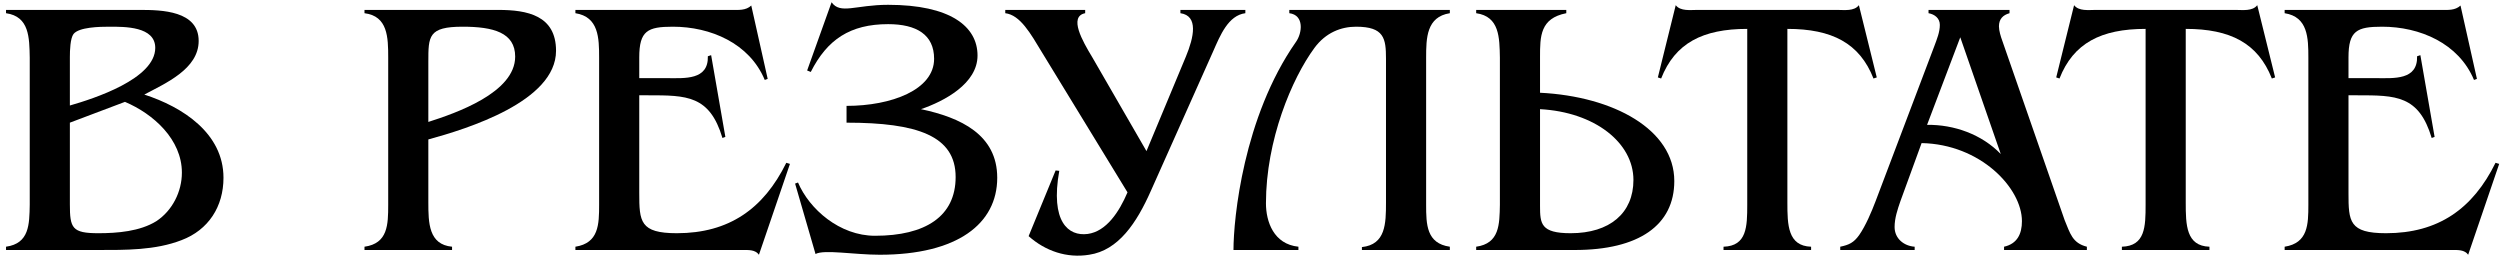 <?xml version="1.0" encoding="UTF-8"?> <svg xmlns="http://www.w3.org/2000/svg" width="370" height="38" viewBox="0 0 370 38" fill="none"> <path d="M20.709 1.468C23.895 1.468 29.403 1.576 29.403 6.058C29.403 10.216 24.489 12.322 21.357 13.996C27.027 15.832 33.075 19.72 33.075 26.308C33.075 30.574 30.861 34.03 26.865 35.542C22.977 37.054 18.549 37 14.445 37H0.891V36.514C4.347 36.028 4.347 33.22 4.401 30.304V8.542C4.347 5.572 4.347 2.44 0.891 1.954V1.468H20.709ZM10.341 15.616C13.905 14.59 22.977 11.674 22.977 7.084C22.977 3.898 18.441 3.952 16.173 3.952C14.769 3.952 11.691 4.006 10.881 5.032C10.395 5.68 10.341 7.462 10.341 8.434V15.616ZM10.341 30.25C10.341 33.76 10.665 34.516 14.553 34.516C17.361 34.516 20.709 34.246 23.139 32.734C25.515 31.168 26.919 28.36 26.919 25.552C26.919 20.638 22.707 16.858 18.495 15.076L10.341 18.154V30.25Z" fill="black"></path> <path d="M73.762 1.468C78.028 1.468 82.294 2.278 82.294 7.516C82.294 15.022 69.118 19.072 63.394 20.638V29.926C63.394 33.004 63.448 36.19 66.904 36.514V37H53.944V36.514C57.4 36.028 57.454 33.274 57.454 30.304V8.542C57.454 5.518 57.4 2.386 53.944 1.954V1.468H73.762ZM63.394 18.046C67.444 16.75 76.246 13.726 76.246 8.38C76.246 4.816 73.006 3.952 68.47 3.952C63.394 3.952 63.394 5.356 63.394 9.136V18.046Z" fill="black"></path> <path d="M113.618 11.674L113.186 11.836C110.918 6.382 105.14 3.952 99.578 3.952C95.852 3.952 94.61 4.546 94.61 8.488V11.566H98.768C101.306 11.566 104.87 11.89 104.762 8.326L105.248 8.164L107.354 20.26L106.922 20.422C105.032 14.104 101.63 14.104 95.906 14.104H94.61V28.576C94.61 32.788 94.718 34.516 100.172 34.516C107.894 34.516 113.024 30.898 116.372 24.094L116.912 24.256L112.322 37.702C111.782 36.946 110.81 37 109.946 37H85.16V36.514C88.616 35.974 88.67 33.22 88.67 30.304V8.542C88.67 5.626 88.616 2.494 85.16 1.954V1.468H108.272C109.298 1.468 110.378 1.576 111.188 0.82L113.618 11.674Z" fill="black"></path> <path d="M144.674 8.218C144.674 12.376 139.76 14.968 136.304 16.156C142.19 17.398 147.59 19.936 147.59 26.308C147.59 33.112 141.704 37.702 130.202 37.702C126.422 37.702 121.94 36.892 120.698 37.594L117.674 27.172L118.106 27.01C119.78 30.952 124.262 34.894 129.5 34.894C136.952 34.894 141.434 32.032 141.434 26.2C141.434 20.098 135.764 18.154 125.288 18.154V15.67C131.93 15.67 138.248 13.294 138.248 8.704C138.248 5.14 135.656 3.574 131.444 3.574C125.828 3.574 122.426 5.842 119.996 10.648L119.456 10.432L123.074 0.334C124.37 2.17 126.638 0.712 131.444 0.712C140.624 0.712 144.674 3.898 144.674 8.218Z" fill="black"></path> <path d="M166.87 28.468L154.234 7.786C152.506 4.924 150.994 2.224 148.78 1.954V1.468H160.606V1.954C158.122 2.44 160.228 6.112 161.632 8.434L169.678 22.366L175.51 8.38C176.698 5.518 177.4 2.332 174.7 1.954V1.468H184.312V1.954C181.774 2.278 180.586 5.248 179.56 7.57L170.326 28.252C168.22 33.004 165.52 37.054 161.2 37.702C157.906 38.242 154.72 37.162 152.236 34.948L156.232 25.228L156.772 25.282C155.422 32.842 158.122 35.002 160.984 34.624C163.738 34.246 165.628 31.384 166.87 28.468Z" fill="black"></path> <path d="M200.699 3.952C198.485 3.952 196.217 4.816 194.543 7.084C191.195 11.62 187.361 20.746 187.361 30.088C187.361 32.788 188.495 36.136 192.167 36.514V37H182.555C182.555 32.356 184.013 17.344 191.789 6.22C192.761 4.87 193.031 2.224 190.817 1.954V1.468H214.577V1.954C211.121 2.494 211.067 5.626 211.067 8.542V30.304C211.067 33.22 211.121 36.028 214.577 36.514V37H201.563V36.568C205.073 36.19 205.127 33.112 205.127 29.98V8.704C205.127 5.68 204.857 3.952 200.699 3.952Z" fill="black"></path> <path d="M227.924 30.466C227.924 33.112 228.032 34.516 232.46 34.516C238.238 34.516 241.748 31.546 241.748 26.632C241.748 21.124 236.024 16.588 227.924 16.156V30.466ZM247.796 26.794C247.796 33.328 242.558 37 233.054 37H218.474V36.514C221.93 36.028 221.93 33.22 221.984 30.304V8.542C221.93 5.572 221.93 2.44 218.474 1.954V1.468H231.812V1.954C227.924 2.71 227.924 5.41 227.924 8.434V13.726C238.832 14.266 247.796 19.18 247.796 26.794Z" fill="black"></path> <path d="M264.532 29.98C264.532 33.274 264.586 36.406 268.042 36.514V37H255.082V36.514C258.538 36.406 258.592 33.544 258.592 30.304V4.276C252.004 4.276 247.9 6.382 245.848 11.62L245.362 11.458L248.008 0.766C248.71 1.684 250.168 1.468 251.194 1.468H271.93C272.956 1.468 274.414 1.684 275.116 0.766L277.762 11.458L277.276 11.62C275.224 6.382 271.12 4.276 264.532 4.276V29.98Z" fill="black"></path> <path d="M281.264 29.764C280.832 31.006 280.4 32.302 280.4 33.598C280.4 35.326 281.804 36.406 283.37 36.514V37H272.354V36.514C273.65 36.244 274.352 35.92 275.162 34.786C276.134 33.382 276.998 31.33 277.592 29.764L286.286 6.814C286.664 5.788 287.096 4.762 287.096 3.682C287.096 2.71 286.34 2.116 285.422 1.954V1.468H297.41V1.954C296.438 2.224 295.844 2.818 295.844 3.898C295.844 4.546 296.114 5.41 296.33 6.004L305.564 32.572C306.374 34.516 306.698 35.974 308.858 36.514V37H296.6V36.514C298.544 36.082 299.246 34.624 299.246 32.734C299.246 27.82 293.09 21.34 284.396 21.178L281.264 29.764ZM290.12 5.518L285.206 18.478C289.202 18.424 293.306 19.882 296.114 22.798L290.12 5.518Z" fill="black"></path> <path d="M323.489 29.98C323.489 33.274 323.543 36.406 326.999 36.514V37H314.039V36.514C317.495 36.406 317.549 33.544 317.549 30.304V4.276C310.961 4.276 306.857 6.382 304.805 11.62L304.319 11.458L306.965 0.766C307.667 1.684 309.125 1.468 310.151 1.468H330.887C331.913 1.468 333.371 1.684 334.073 0.766L336.719 11.458L336.233 11.62C334.181 6.382 330.077 4.276 323.489 4.276V29.98Z" fill="black"></path> <path d="M366.585 11.674L366.153 11.836C363.885 6.382 358.107 3.952 352.545 3.952C348.819 3.952 347.577 4.546 347.577 8.488V11.566H351.735C354.273 11.566 357.837 11.89 357.729 8.326L358.215 8.164L360.321 20.26L359.889 20.422C357.999 14.104 354.597 14.104 348.873 14.104H347.577V28.576C347.577 32.788 347.685 34.516 353.139 34.516C360.861 34.516 365.991 30.898 369.339 24.094L369.879 24.256L365.289 37.702C364.749 36.946 363.777 37 362.913 37H338.127V36.514C341.583 35.974 341.637 33.22 341.637 30.304V8.542C341.637 5.626 341.583 2.494 338.127 1.954V1.468H361.239C362.265 1.468 363.345 1.576 364.155 0.82L366.585 11.674Z" fill="black"></path> </svg> 